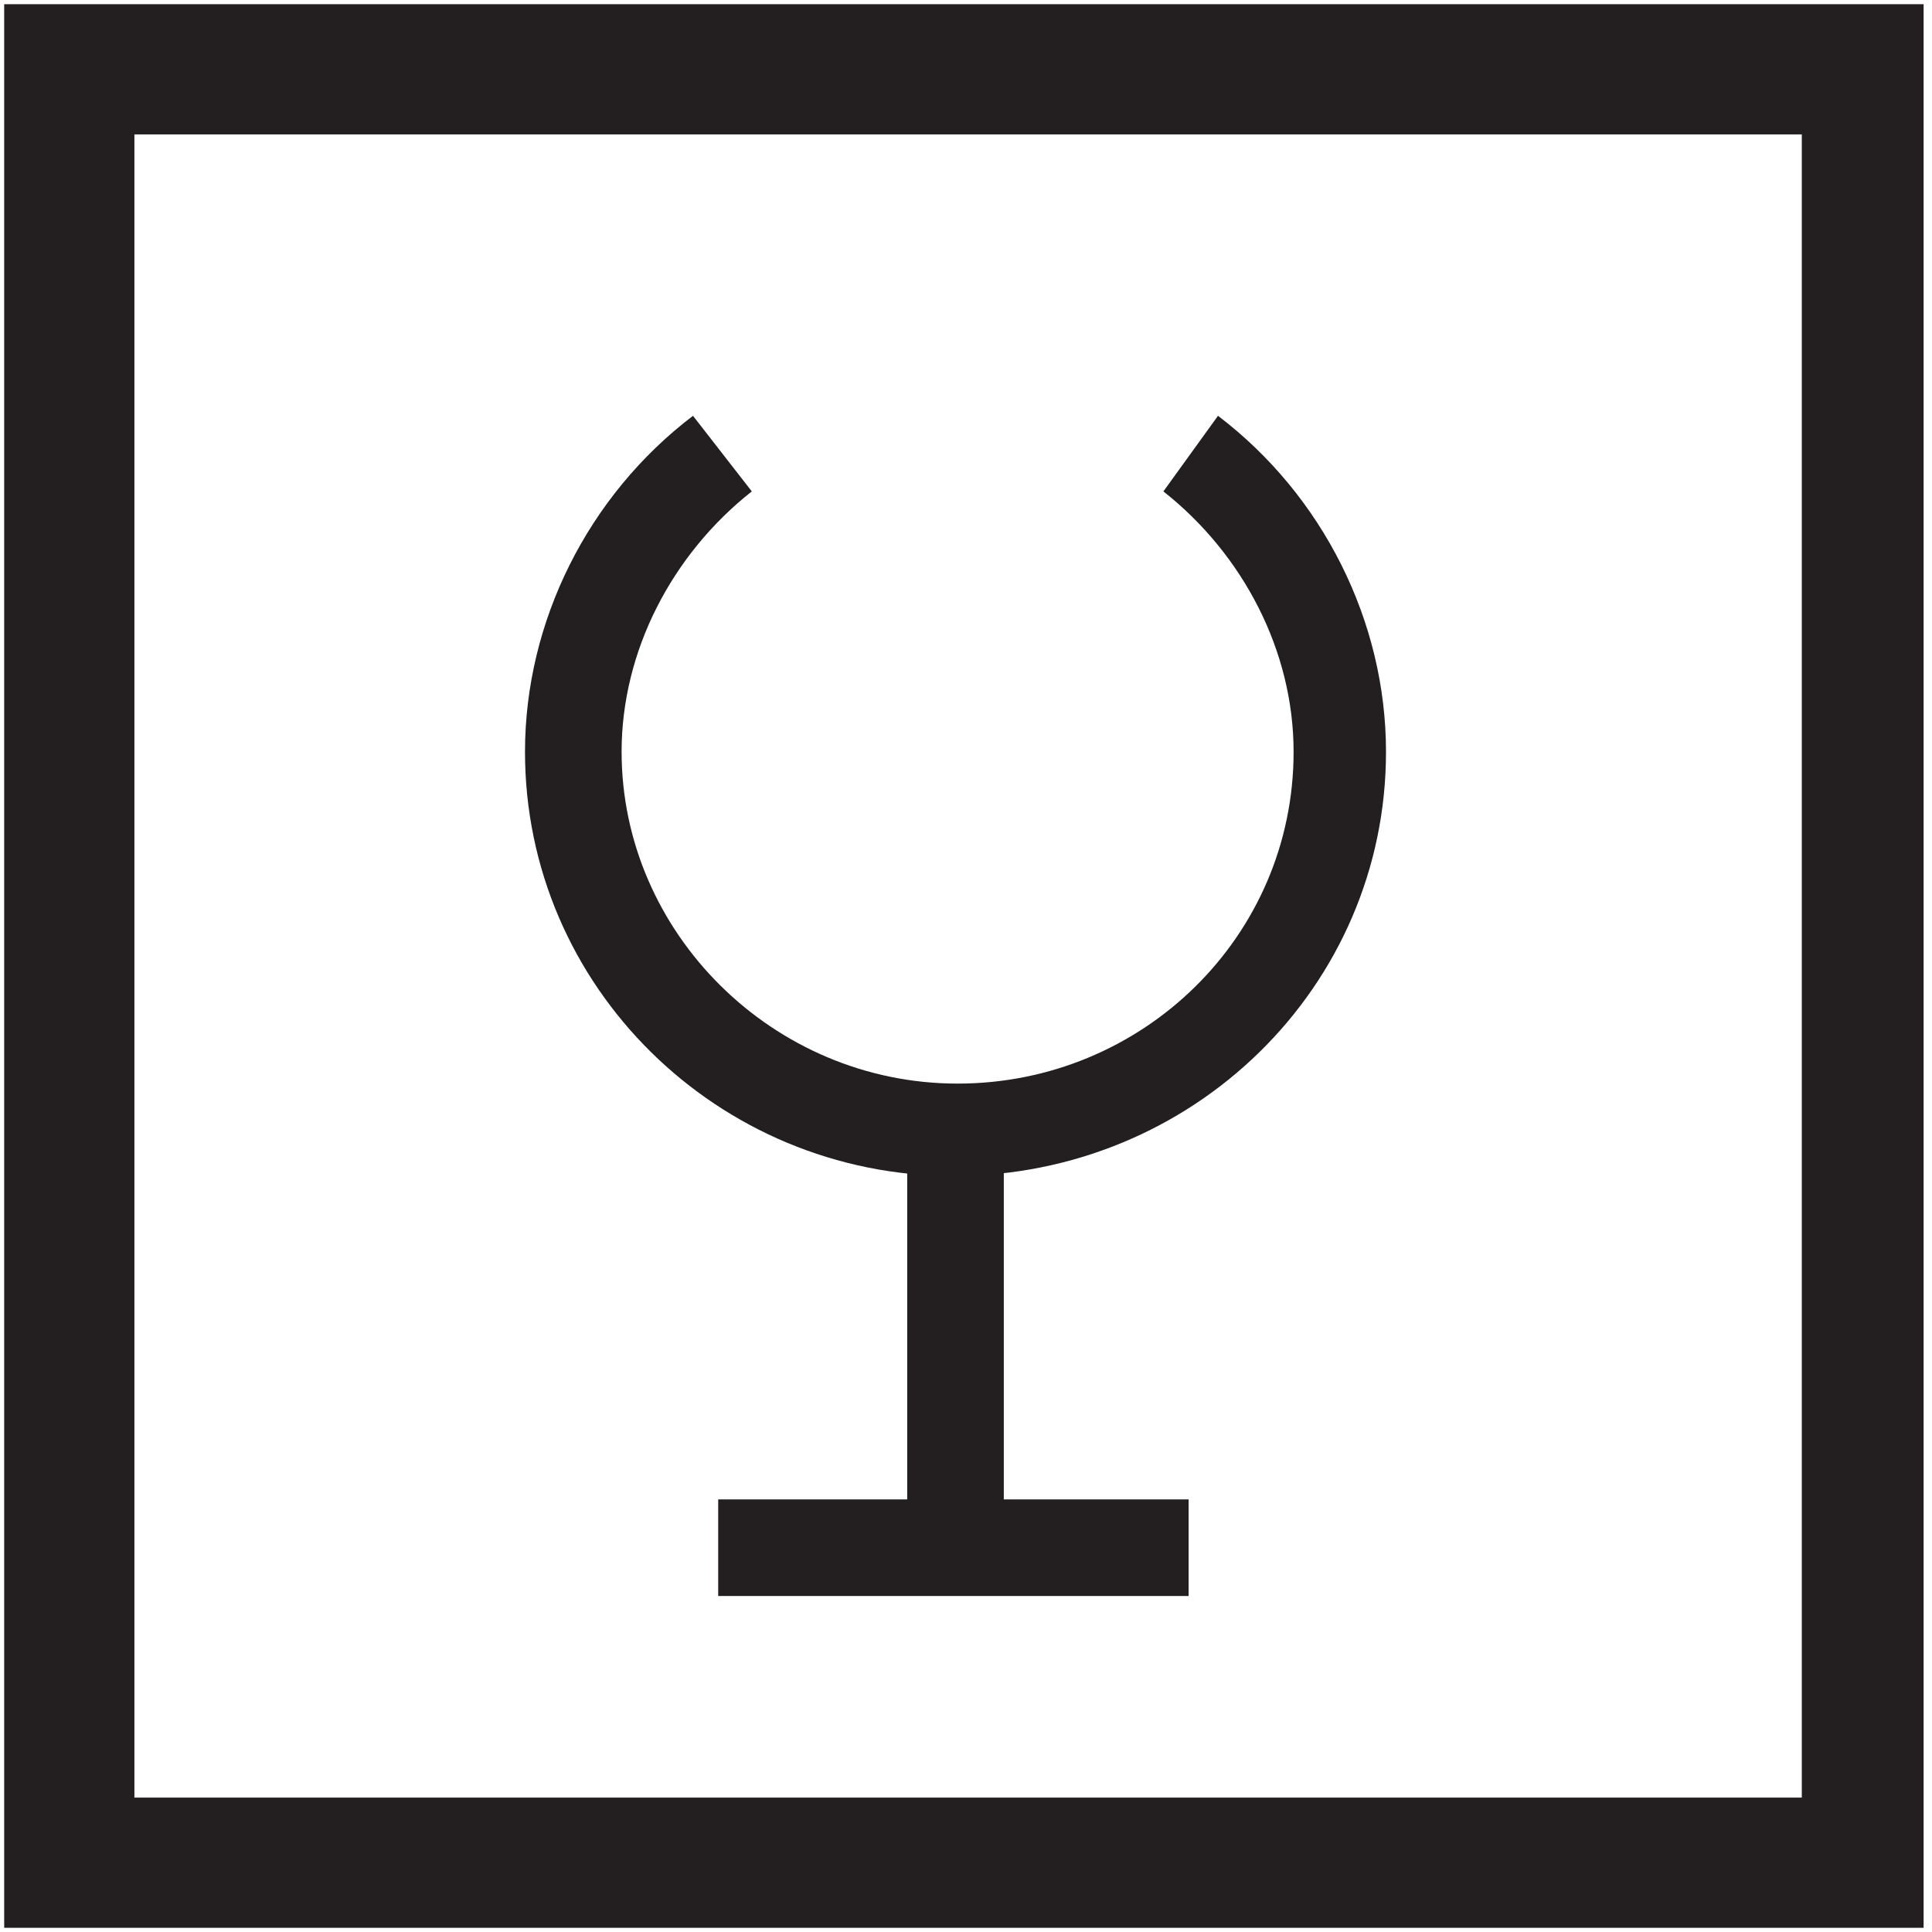 <?xml version="1.0" encoding="utf-8"?>
<!-- Generator: Adobe Illustrator 23.0.2, SVG Export Plug-In . SVG Version: 6.00 Build 0)  -->
<svg width="46px" height="46px" version="1.1" id="Layer_1" xmlns="http://www.w3.org/2000/svg" xmlns:xlink="http://www.w3.org/1999/xlink" x="0px" y="0px"
	 viewBox="0 0 46 46" style="enable-background:new 0 0 46 46;" xml:space="preserve">
<style type="text/css">
	.st0{fill:#231F20;}
</style>
<g>
	<g>
		<path class="st0" d="M45.9,45.9H0.1V0.1h45.7V45.9z M3.2,42.8h39.7V3.2H3.2V42.8z"/>
	</g>
	<g>
		<g>
			<line class="st0" x1="17.1" y1="36.8" x2="28.3" y2="36.8"/>
			<rect x="17.1" y="35.7" class="st0" width="11.2" height="2.3"/>
		</g>
		<g>
			<line class="st0" x1="22.7" y1="36.8" x2="22.7" y2="26.9"/>
			<rect x="21.6" y="26.9" class="st0" width="2.3" height="9.9"/>
		</g>
	</g>
	<g>
		<g>
			<g>
				<path class="st0" d="M22.7,28c-5.6,0-10.2-4.5-10.2-10.1c0-3.1,1.5-6.1,4-8l1.4,1.8c-1.9,1.5-3.1,3.8-3.1,6.2
					c0,4.3,3.6,7.9,8,7.9c4.4,0,8-3.5,8-7.9c0-2.4-1.2-4.7-3.1-6.2L29,9.9c2.5,1.9,4,4.9,4,8C33,23.5,28.4,28,22.7,28z"/>
			</g>
		</g>
	</g>
</g>
</svg>
